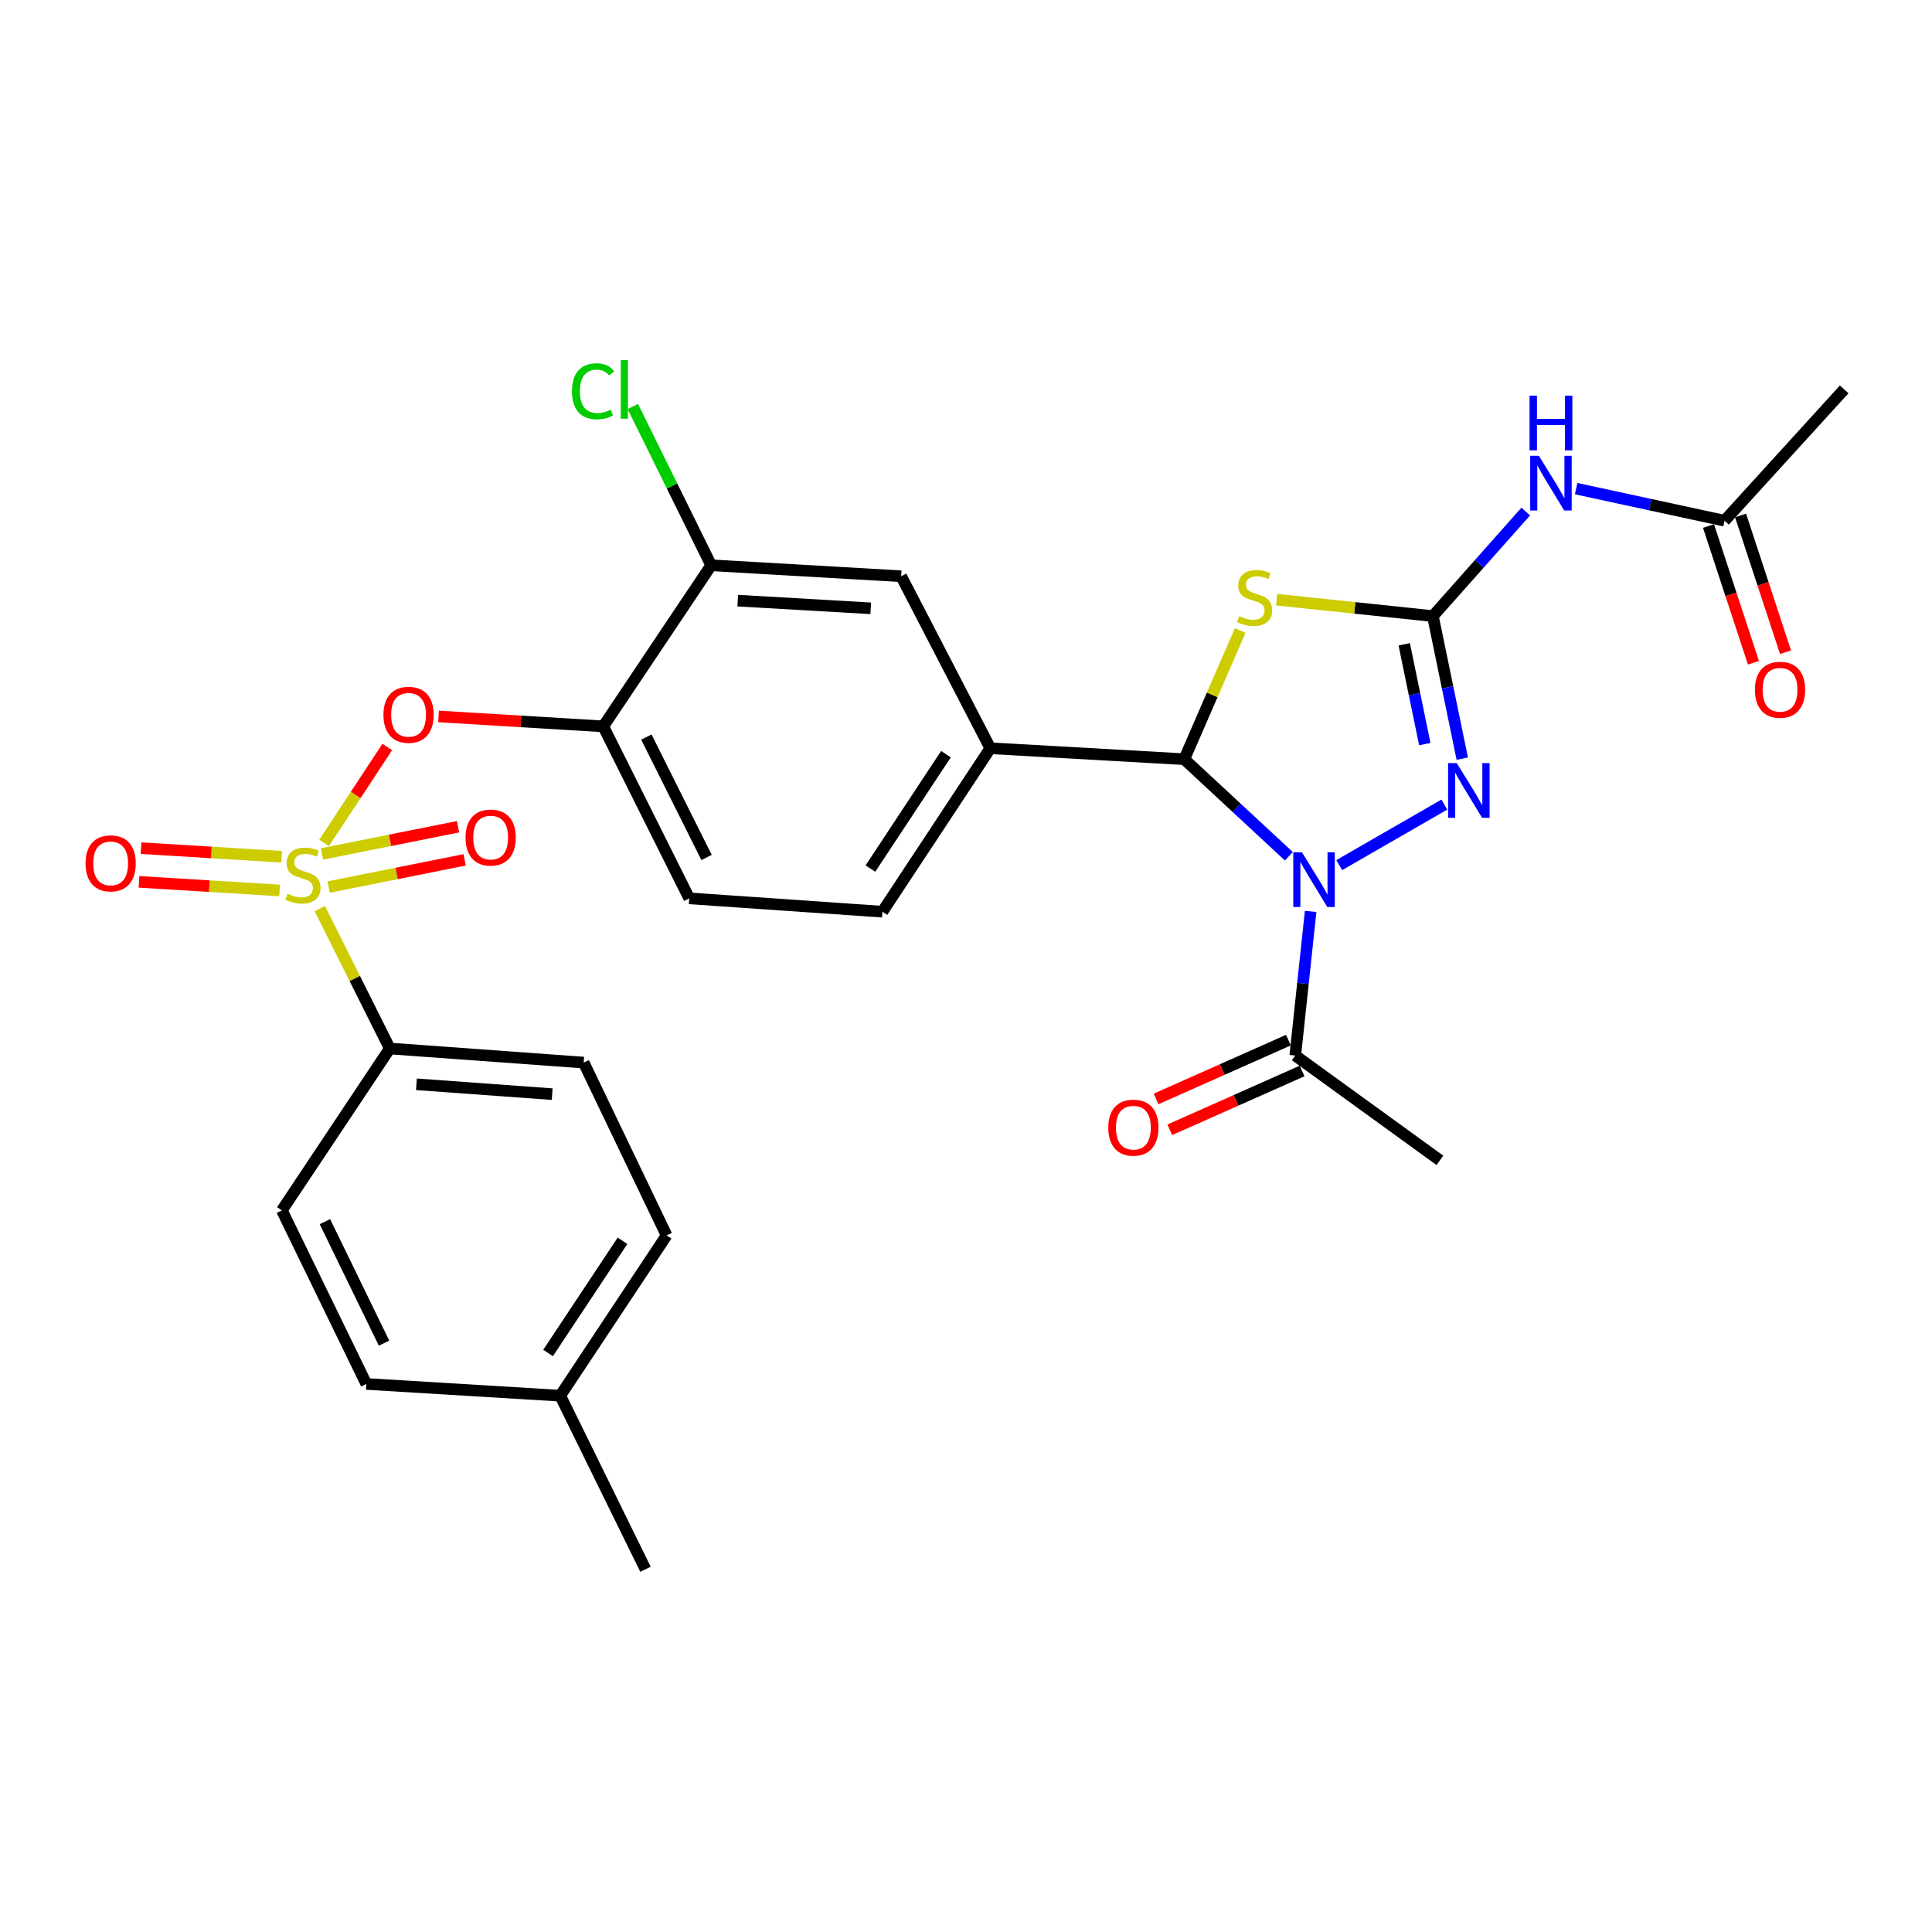 <?xml version='1.0' encoding='iso-8859-1'?>
<svg version='1.1' baseProfile='full'
              xmlns='http://www.w3.org/2000/svg'
                      xmlns:rdkit='http://www.rdkit.org/xml'
                      xmlns:xlink='http://www.w3.org/1999/xlink'
                  xml:space='preserve'
width='1000px' height='1000px' viewBox='0 0 1000 1000'>
<!-- END OF HEADER -->
<rect style='opacity:1.0;fill:#FFFFFF;stroke:none' width='1000' height='1000' x='0' y='0'> </rect>
<path class='bond-2' d='M 667.107,443.206 L 640.038,418.081' style='fill:none;fill-rule:evenodd;stroke:#0000FF;stroke-width:6px;stroke-linecap:butt;stroke-linejoin:miter;stroke-opacity:1' />
<path class='bond-2' d='M 640.038,418.081 L 612.968,392.956' style='fill:none;fill-rule:evenodd;stroke:#000000;stroke-width:6px;stroke-linecap:butt;stroke-linejoin:miter;stroke-opacity:1' />
<path class='bond-4' d='M 693.19,447.783 L 747.593,416.449' style='fill:none;fill-rule:evenodd;stroke:#0000FF;stroke-width:6px;stroke-linecap:butt;stroke-linejoin:miter;stroke-opacity:1' />
<path class='bond-7' d='M 678.383,471.75 L 674.402,509.051' style='fill:none;fill-rule:evenodd;stroke:#0000FF;stroke-width:6px;stroke-linecap:butt;stroke-linejoin:miter;stroke-opacity:1' />
<path class='bond-7' d='M 674.402,509.051 L 670.42,546.352' style='fill:none;fill-rule:evenodd;stroke:#000000;stroke-width:6px;stroke-linecap:butt;stroke-linejoin:miter;stroke-opacity:1' />
<path class='bond-0' d='M 167.761,436.279 L 184.103,411.463' style='fill:none;fill-rule:evenodd;stroke:#CCCC00;stroke-width:6px;stroke-linecap:butt;stroke-linejoin:miter;stroke-opacity:1' />
<path class='bond-0' d='M 184.103,411.463 L 200.445,386.646' style='fill:none;fill-rule:evenodd;stroke:#FF0000;stroke-width:6px;stroke-linecap:butt;stroke-linejoin:miter;stroke-opacity:1' />
<path class='bond-10' d='M 165.526,470.274 L 183.641,506.488' style='fill:none;fill-rule:evenodd;stroke:#CCCC00;stroke-width:6px;stroke-linecap:butt;stroke-linejoin:miter;stroke-opacity:1' />
<path class='bond-10' d='M 183.641,506.488 L 201.755,542.702' style='fill:none;fill-rule:evenodd;stroke:#000000;stroke-width:6px;stroke-linecap:butt;stroke-linejoin:miter;stroke-opacity:1' />
<path class='bond-14' d='M 170.097,459.139 L 205.297,452.096' style='fill:none;fill-rule:evenodd;stroke:#CCCC00;stroke-width:6px;stroke-linecap:butt;stroke-linejoin:miter;stroke-opacity:1' />
<path class='bond-14' d='M 205.297,452.096 L 240.497,445.053' style='fill:none;fill-rule:evenodd;stroke:#FF0000;stroke-width:6px;stroke-linecap:butt;stroke-linejoin:miter;stroke-opacity:1' />
<path class='bond-14' d='M 166.669,442.004 L 201.869,434.961' style='fill:none;fill-rule:evenodd;stroke:#CCCC00;stroke-width:6px;stroke-linecap:butt;stroke-linejoin:miter;stroke-opacity:1' />
<path class='bond-14' d='M 201.869,434.961 L 237.069,427.918' style='fill:none;fill-rule:evenodd;stroke:#FF0000;stroke-width:6px;stroke-linecap:butt;stroke-linejoin:miter;stroke-opacity:1' />
<path class='bond-15' d='M 145.786,443.455 L 109.397,441.23' style='fill:none;fill-rule:evenodd;stroke:#CCCC00;stroke-width:6px;stroke-linecap:butt;stroke-linejoin:miter;stroke-opacity:1' />
<path class='bond-15' d='M 109.397,441.23 L 73.008,439.005' style='fill:none;fill-rule:evenodd;stroke:#FF0000;stroke-width:6px;stroke-linecap:butt;stroke-linejoin:miter;stroke-opacity:1' />
<path class='bond-15' d='M 144.72,460.897 L 108.331,458.672' style='fill:none;fill-rule:evenodd;stroke:#CCCC00;stroke-width:6px;stroke-linecap:butt;stroke-linejoin:miter;stroke-opacity:1' />
<path class='bond-15' d='M 108.331,458.672 L 71.941,456.447' style='fill:none;fill-rule:evenodd;stroke:#FF0000;stroke-width:6px;stroke-linecap:butt;stroke-linejoin:miter;stroke-opacity:1' />
<path class='bond-1' d='M 741.658,318.893 L 749.266,355.789' style='fill:none;fill-rule:evenodd;stroke:#000000;stroke-width:6px;stroke-linecap:butt;stroke-linejoin:miter;stroke-opacity:1' />
<path class='bond-1' d='M 749.266,355.789 L 756.874,392.685' style='fill:none;fill-rule:evenodd;stroke:#0000FF;stroke-width:6px;stroke-linecap:butt;stroke-linejoin:miter;stroke-opacity:1' />
<path class='bond-1' d='M 726.826,333.491 L 732.151,359.318' style='fill:none;fill-rule:evenodd;stroke:#000000;stroke-width:6px;stroke-linecap:butt;stroke-linejoin:miter;stroke-opacity:1' />
<path class='bond-1' d='M 732.151,359.318 L 737.477,385.145' style='fill:none;fill-rule:evenodd;stroke:#0000FF;stroke-width:6px;stroke-linecap:butt;stroke-linejoin:miter;stroke-opacity:1' />
<path class='bond-5' d='M 741.658,318.893 L 765.694,291.833' style='fill:none;fill-rule:evenodd;stroke:#000000;stroke-width:6px;stroke-linecap:butt;stroke-linejoin:miter;stroke-opacity:1' />
<path class='bond-5' d='M 765.694,291.833 L 789.729,264.774' style='fill:none;fill-rule:evenodd;stroke:#0000FF;stroke-width:6px;stroke-linecap:butt;stroke-linejoin:miter;stroke-opacity:1' />
<path class='bond-29' d='M 741.658,318.893 L 701.225,314.639' style='fill:none;fill-rule:evenodd;stroke:#000000;stroke-width:6px;stroke-linecap:butt;stroke-linejoin:miter;stroke-opacity:1' />
<path class='bond-29' d='M 701.225,314.639 L 660.792,310.384' style='fill:none;fill-rule:evenodd;stroke:#CCCC00;stroke-width:6px;stroke-linecap:butt;stroke-linejoin:miter;stroke-opacity:1' />
<path class='bond-3' d='M 612.968,392.956 L 627.449,359.652' style='fill:none;fill-rule:evenodd;stroke:#000000;stroke-width:6px;stroke-linecap:butt;stroke-linejoin:miter;stroke-opacity:1' />
<path class='bond-3' d='M 627.449,359.652 L 641.93,326.349' style='fill:none;fill-rule:evenodd;stroke:#CCCC00;stroke-width:6px;stroke-linecap:butt;stroke-linejoin:miter;stroke-opacity:1' />
<path class='bond-8' d='M 612.968,392.956 L 512.578,387.296' style='fill:none;fill-rule:evenodd;stroke:#000000;stroke-width:6px;stroke-linecap:butt;stroke-linejoin:miter;stroke-opacity:1' />
<path class='bond-13' d='M 815.808,252.913 L 854.213,261.22' style='fill:none;fill-rule:evenodd;stroke:#0000FF;stroke-width:6px;stroke-linecap:butt;stroke-linejoin:miter;stroke-opacity:1' />
<path class='bond-13' d='M 854.213,261.22 L 892.618,269.528' style='fill:none;fill-rule:evenodd;stroke:#000000;stroke-width:6px;stroke-linecap:butt;stroke-linejoin:miter;stroke-opacity:1' />
<path class='bond-6' d='M 226.997,370.834 L 269.625,373.4' style='fill:none;fill-rule:evenodd;stroke:#FF0000;stroke-width:6px;stroke-linecap:butt;stroke-linejoin:miter;stroke-opacity:1' />
<path class='bond-6' d='M 269.625,373.4 L 312.252,375.967' style='fill:none;fill-rule:evenodd;stroke:#000000;stroke-width:6px;stroke-linecap:butt;stroke-linejoin:miter;stroke-opacity:1' />
<path class='bond-18' d='M 666.872,538.368 L 632.623,553.59' style='fill:none;fill-rule:evenodd;stroke:#000000;stroke-width:6px;stroke-linecap:butt;stroke-linejoin:miter;stroke-opacity:1' />
<path class='bond-18' d='M 632.623,553.59 L 598.374,568.812' style='fill:none;fill-rule:evenodd;stroke:#FF0000;stroke-width:6px;stroke-linecap:butt;stroke-linejoin:miter;stroke-opacity:1' />
<path class='bond-18' d='M 673.969,554.336 L 639.72,569.558' style='fill:none;fill-rule:evenodd;stroke:#000000;stroke-width:6px;stroke-linecap:butt;stroke-linejoin:miter;stroke-opacity:1' />
<path class='bond-18' d='M 639.72,569.558 L 605.471,584.78' style='fill:none;fill-rule:evenodd;stroke:#FF0000;stroke-width:6px;stroke-linecap:butt;stroke-linejoin:miter;stroke-opacity:1' />
<path class='bond-26' d='M 670.42,546.352 L 745.289,600.591' style='fill:none;fill-rule:evenodd;stroke:#000000;stroke-width:6px;stroke-linecap:butt;stroke-linejoin:miter;stroke-opacity:1' />
<path class='bond-12' d='M 512.578,387.296 L 466.445,298.264' style='fill:none;fill-rule:evenodd;stroke:#000000;stroke-width:6px;stroke-linecap:butt;stroke-linejoin:miter;stroke-opacity:1' />
<path class='bond-17' d='M 512.578,387.296 L 456.737,471.892' style='fill:none;fill-rule:evenodd;stroke:#000000;stroke-width:6px;stroke-linecap:butt;stroke-linejoin:miter;stroke-opacity:1' />
<path class='bond-17' d='M 489.618,390.359 L 450.529,449.576' style='fill:none;fill-rule:evenodd;stroke:#000000;stroke-width:6px;stroke-linecap:butt;stroke-linejoin:miter;stroke-opacity:1' />
<path class='bond-9' d='M 312.252,375.967 L 356.754,464.989' style='fill:none;fill-rule:evenodd;stroke:#000000;stroke-width:6px;stroke-linecap:butt;stroke-linejoin:miter;stroke-opacity:1' />
<path class='bond-9' d='M 334.558,381.507 L 365.709,443.822' style='fill:none;fill-rule:evenodd;stroke:#000000;stroke-width:6px;stroke-linecap:butt;stroke-linejoin:miter;stroke-opacity:1' />
<path class='bond-30' d='M 312.252,375.967 L 368.103,292.594' style='fill:none;fill-rule:evenodd;stroke:#000000;stroke-width:6px;stroke-linecap:butt;stroke-linejoin:miter;stroke-opacity:1' />
<path class='bond-20' d='M 201.755,542.702 L 302.127,549.993' style='fill:none;fill-rule:evenodd;stroke:#000000;stroke-width:6px;stroke-linecap:butt;stroke-linejoin:miter;stroke-opacity:1' />
<path class='bond-20' d='M 215.545,561.224 L 285.805,566.328' style='fill:none;fill-rule:evenodd;stroke:#000000;stroke-width:6px;stroke-linecap:butt;stroke-linejoin:miter;stroke-opacity:1' />
<path class='bond-21' d='M 201.755,542.702 L 145.905,626.492' style='fill:none;fill-rule:evenodd;stroke:#000000;stroke-width:6px;stroke-linecap:butt;stroke-linejoin:miter;stroke-opacity:1' />
<path class='bond-11' d='M 368.103,292.594 L 466.445,298.264' style='fill:none;fill-rule:evenodd;stroke:#000000;stroke-width:6px;stroke-linecap:butt;stroke-linejoin:miter;stroke-opacity:1' />
<path class='bond-11' d='M 381.848,310.89 L 450.688,314.859' style='fill:none;fill-rule:evenodd;stroke:#000000;stroke-width:6px;stroke-linecap:butt;stroke-linejoin:miter;stroke-opacity:1' />
<path class='bond-22' d='M 368.103,292.594 L 347.827,251.505' style='fill:none;fill-rule:evenodd;stroke:#000000;stroke-width:6px;stroke-linecap:butt;stroke-linejoin:miter;stroke-opacity:1' />
<path class='bond-22' d='M 347.827,251.505 L 327.552,210.415' style='fill:none;fill-rule:evenodd;stroke:#00CC00;stroke-width:6px;stroke-linecap:butt;stroke-linejoin:miter;stroke-opacity:1' />
<path class='bond-19' d='M 884.317,272.256 L 895.949,307.651' style='fill:none;fill-rule:evenodd;stroke:#000000;stroke-width:6px;stroke-linecap:butt;stroke-linejoin:miter;stroke-opacity:1' />
<path class='bond-19' d='M 895.949,307.651 L 907.582,343.046' style='fill:none;fill-rule:evenodd;stroke:#FF0000;stroke-width:6px;stroke-linecap:butt;stroke-linejoin:miter;stroke-opacity:1' />
<path class='bond-19' d='M 900.918,266.8 L 912.55,302.195' style='fill:none;fill-rule:evenodd;stroke:#000000;stroke-width:6px;stroke-linecap:butt;stroke-linejoin:miter;stroke-opacity:1' />
<path class='bond-19' d='M 912.55,302.195 L 924.183,337.591' style='fill:none;fill-rule:evenodd;stroke:#FF0000;stroke-width:6px;stroke-linecap:butt;stroke-linejoin:miter;stroke-opacity:1' />
<path class='bond-27' d='M 892.618,269.528 L 954.545,201.542' style='fill:none;fill-rule:evenodd;stroke:#000000;stroke-width:6px;stroke-linecap:butt;stroke-linejoin:miter;stroke-opacity:1' />
<path class='bond-16' d='M 356.754,464.989 L 456.737,471.892' style='fill:none;fill-rule:evenodd;stroke:#000000;stroke-width:6px;stroke-linecap:butt;stroke-linejoin:miter;stroke-opacity:1' />
<path class='bond-23' d='M 302.127,549.993 L 345.027,639.443' style='fill:none;fill-rule:evenodd;stroke:#000000;stroke-width:6px;stroke-linecap:butt;stroke-linejoin:miter;stroke-opacity:1' />
<path class='bond-24' d='M 145.905,626.492 L 189.62,716.33' style='fill:none;fill-rule:evenodd;stroke:#000000;stroke-width:6px;stroke-linecap:butt;stroke-linejoin:miter;stroke-opacity:1' />
<path class='bond-24' d='M 168.175,632.322 L 198.776,695.209' style='fill:none;fill-rule:evenodd;stroke:#000000;stroke-width:6px;stroke-linecap:butt;stroke-linejoin:miter;stroke-opacity:1' />
<path class='bond-31' d='M 345.027,639.443 L 289.982,722.417' style='fill:none;fill-rule:evenodd;stroke:#000000;stroke-width:6px;stroke-linecap:butt;stroke-linejoin:miter;stroke-opacity:1' />
<path class='bond-31' d='M 322.208,642.229 L 283.677,700.311' style='fill:none;fill-rule:evenodd;stroke:#000000;stroke-width:6px;stroke-linecap:butt;stroke-linejoin:miter;stroke-opacity:1' />
<path class='bond-25' d='M 189.62,716.33 L 289.982,722.417' style='fill:none;fill-rule:evenodd;stroke:#000000;stroke-width:6px;stroke-linecap:butt;stroke-linejoin:miter;stroke-opacity:1' />
<path class='bond-28' d='M 289.982,722.417 L 334.105,812.255' style='fill:none;fill-rule:evenodd;stroke:#000000;stroke-width:6px;stroke-linecap:butt;stroke-linejoin:miter;stroke-opacity:1' />
<path  class='atom-0' d='M 673.878 441.141
L 683.158 456.141
Q 684.078 457.621, 685.558 460.301
Q 687.038 462.981, 687.118 463.141
L 687.118 441.141
L 690.878 441.141
L 690.878 469.461
L 686.998 469.461
L 677.038 453.061
Q 675.878 451.141, 674.638 448.941
Q 673.438 446.741, 673.078 446.061
L 673.078 469.461
L 669.398 469.461
L 669.398 441.141
L 673.878 441.141
' fill='#0000FF'/>
<path  class='atom-1' d='M 148.827 462.603
Q 149.147 462.723, 150.467 463.283
Q 151.787 463.843, 153.227 464.203
Q 154.707 464.523, 156.147 464.523
Q 158.827 464.523, 160.387 463.243
Q 161.947 461.923, 161.947 459.643
Q 161.947 458.083, 161.147 457.123
Q 160.387 456.163, 159.187 455.643
Q 157.987 455.123, 155.987 454.523
Q 153.467 453.763, 151.947 453.043
Q 150.467 452.323, 149.387 450.803
Q 148.347 449.283, 148.347 446.723
Q 148.347 443.163, 150.747 440.963
Q 153.187 438.763, 157.987 438.763
Q 161.267 438.763, 164.987 440.323
L 164.067 443.403
Q 160.667 442.003, 158.107 442.003
Q 155.347 442.003, 153.827 443.163
Q 152.307 444.283, 152.347 446.243
Q 152.347 447.763, 153.107 448.683
Q 153.907 449.603, 155.027 450.123
Q 156.187 450.643, 158.107 451.243
Q 160.667 452.043, 162.187 452.843
Q 163.707 453.643, 164.787 455.283
Q 165.907 456.883, 165.907 459.643
Q 165.907 463.563, 163.267 465.683
Q 160.667 467.763, 156.307 467.763
Q 153.787 467.763, 151.867 467.203
Q 149.987 466.683, 147.747 465.763
L 148.827 462.603
' fill='#CCCC00'/>
<path  class='atom-4' d='M 641.393 318.905
Q 641.713 319.025, 643.033 319.585
Q 644.353 320.145, 645.793 320.505
Q 647.273 320.825, 648.713 320.825
Q 651.393 320.825, 652.953 319.545
Q 654.513 318.225, 654.513 315.945
Q 654.513 314.385, 653.713 313.425
Q 652.953 312.465, 651.753 311.945
Q 650.553 311.425, 648.553 310.825
Q 646.033 310.065, 644.513 309.345
Q 643.033 308.625, 641.953 307.105
Q 640.913 305.585, 640.913 303.025
Q 640.913 299.465, 643.313 297.265
Q 645.753 295.065, 650.553 295.065
Q 653.833 295.065, 657.553 296.625
L 656.633 299.705
Q 653.233 298.305, 650.673 298.305
Q 647.913 298.305, 646.393 299.465
Q 644.873 300.585, 644.913 302.545
Q 644.913 304.065, 645.673 304.985
Q 646.473 305.905, 647.593 306.425
Q 648.753 306.945, 650.673 307.545
Q 653.233 308.345, 654.753 309.145
Q 656.273 309.945, 657.353 311.585
Q 658.473 313.185, 658.473 315.945
Q 658.473 319.865, 655.833 321.985
Q 653.233 324.065, 648.873 324.065
Q 646.353 324.065, 644.433 323.505
Q 642.553 322.985, 640.313 322.065
L 641.393 318.905
' fill='#CCCC00'/>
<path  class='atom-5' d='M 754.008 394.989
L 763.288 409.989
Q 764.208 411.469, 765.688 414.149
Q 767.168 416.829, 767.248 416.989
L 767.248 394.989
L 771.008 394.989
L 771.008 423.309
L 767.128 423.309
L 757.168 406.909
Q 756.008 404.989, 754.768 402.789
Q 753.568 400.589, 753.208 399.909
L 753.208 423.309
L 749.528 423.309
L 749.528 394.989
L 754.008 394.989
' fill='#0000FF'/>
<path  class='atom-6' d='M 796.51 235.932
L 805.79 250.932
Q 806.71 252.412, 808.19 255.092
Q 809.67 257.772, 809.75 257.932
L 809.75 235.932
L 813.51 235.932
L 813.51 264.252
L 809.63 264.252
L 799.67 247.852
Q 798.51 245.932, 797.27 243.732
Q 796.07 241.532, 795.71 240.852
L 795.71 264.252
L 792.03 264.252
L 792.03 235.932
L 796.51 235.932
' fill='#0000FF'/>
<path  class='atom-6' d='M 791.69 204.78
L 795.53 204.78
L 795.53 216.82
L 810.01 216.82
L 810.01 204.78
L 813.85 204.78
L 813.85 233.1
L 810.01 233.1
L 810.01 220.02
L 795.53 220.02
L 795.53 233.1
L 791.69 233.1
L 791.69 204.78
' fill='#0000FF'/>
<path  class='atom-7' d='M 198.473 369.979
Q 198.473 363.179, 201.833 359.379
Q 205.193 355.579, 211.473 355.579
Q 217.753 355.579, 221.113 359.379
Q 224.473 363.179, 224.473 369.979
Q 224.473 376.859, 221.073 380.779
Q 217.673 384.659, 211.473 384.659
Q 205.233 384.659, 201.833 380.779
Q 198.473 376.899, 198.473 369.979
M 211.473 381.459
Q 215.793 381.459, 218.113 378.579
Q 220.473 375.659, 220.473 369.979
Q 220.473 364.419, 218.113 361.619
Q 215.793 358.779, 211.473 358.779
Q 207.153 358.779, 204.793 361.579
Q 202.473 364.379, 202.473 369.979
Q 202.473 375.699, 204.793 378.579
Q 207.153 381.459, 211.473 381.459
' fill='#FF0000'/>
<path  class='atom-15' d='M 240.965 433.528
Q 240.965 426.728, 244.325 422.928
Q 247.685 419.128, 253.965 419.128
Q 260.245 419.128, 263.605 422.928
Q 266.965 426.728, 266.965 433.528
Q 266.965 440.408, 263.565 444.328
Q 260.165 448.208, 253.965 448.208
Q 247.725 448.208, 244.325 444.328
Q 240.965 440.448, 240.965 433.528
M 253.965 445.008
Q 258.285 445.008, 260.605 442.128
Q 262.965 439.208, 262.965 433.528
Q 262.965 427.968, 260.605 425.168
Q 258.285 422.328, 253.965 422.328
Q 249.645 422.328, 247.285 425.128
Q 244.965 427.928, 244.965 433.528
Q 244.965 439.248, 247.285 442.128
Q 249.645 445.008, 253.965 445.008
' fill='#FF0000'/>
<path  class='atom-16' d='M 44.271 446.876
Q 44.271 440.076, 47.631 436.276
Q 50.991 432.476, 57.271 432.476
Q 63.551 432.476, 66.911 436.276
Q 70.271 440.076, 70.271 446.876
Q 70.271 453.756, 66.871 457.676
Q 63.471 461.556, 57.271 461.556
Q 51.031 461.556, 47.631 457.676
Q 44.271 453.796, 44.271 446.876
M 57.271 458.356
Q 61.591 458.356, 63.911 455.476
Q 66.271 452.556, 66.271 446.876
Q 66.271 441.316, 63.911 438.516
Q 61.591 435.676, 57.271 435.676
Q 52.951 435.676, 50.591 438.476
Q 48.271 441.276, 48.271 446.876
Q 48.271 452.596, 50.591 455.476
Q 52.951 458.356, 57.271 458.356
' fill='#FF0000'/>
<path  class='atom-19' d='M 573.63 583.672
Q 573.63 576.872, 576.99 573.072
Q 580.35 569.272, 586.63 569.272
Q 592.91 569.272, 596.27 573.072
Q 599.63 576.872, 599.63 583.672
Q 599.63 590.552, 596.23 594.472
Q 592.83 598.352, 586.63 598.352
Q 580.39 598.352, 576.99 594.472
Q 573.63 590.592, 573.63 583.672
M 586.63 595.152
Q 590.95 595.152, 593.27 592.272
Q 595.63 589.352, 595.63 583.672
Q 595.63 578.112, 593.27 575.312
Q 590.95 572.472, 586.63 572.472
Q 582.31 572.472, 579.95 575.272
Q 577.63 578.072, 577.63 583.672
Q 577.63 589.392, 579.95 592.272
Q 582.31 595.152, 586.63 595.152
' fill='#FF0000'/>
<path  class='atom-20' d='M 908.344 357.019
Q 908.344 350.219, 911.704 346.419
Q 915.064 342.619, 921.344 342.619
Q 927.624 342.619, 930.984 346.419
Q 934.344 350.219, 934.344 357.019
Q 934.344 363.899, 930.944 367.819
Q 927.544 371.699, 921.344 371.699
Q 915.104 371.699, 911.704 367.819
Q 908.344 363.939, 908.344 357.019
M 921.344 368.499
Q 925.664 368.499, 927.984 365.619
Q 930.344 362.699, 930.344 357.019
Q 930.344 351.459, 927.984 348.659
Q 925.664 345.819, 921.344 345.819
Q 917.024 345.819, 914.664 348.619
Q 912.344 351.419, 912.344 357.019
Q 912.344 362.739, 914.664 365.619
Q 917.024 368.499, 921.344 368.499
' fill='#FF0000'/>
<path  class='atom-23' d='M 296.054 202.522
Q 296.054 195.482, 299.334 191.802
Q 302.654 188.082, 308.934 188.082
Q 314.774 188.082, 317.894 192.202
L 315.254 194.362
Q 312.974 191.362, 308.934 191.362
Q 304.654 191.362, 302.374 194.242
Q 300.134 197.082, 300.134 202.522
Q 300.134 208.122, 302.454 211.002
Q 304.814 213.882, 309.374 213.882
Q 312.494 213.882, 316.134 212.002
L 317.254 215.002
Q 315.774 215.962, 313.534 216.522
Q 311.294 217.082, 308.814 217.082
Q 302.654 217.082, 299.334 213.322
Q 296.054 209.562, 296.054 202.522
' fill='#00CC00'/>
<path  class='atom-23' d='M 321.334 186.362
L 325.014 186.362
L 325.014 216.722
L 321.334 216.722
L 321.334 186.362
' fill='#00CC00'/>
</svg>
